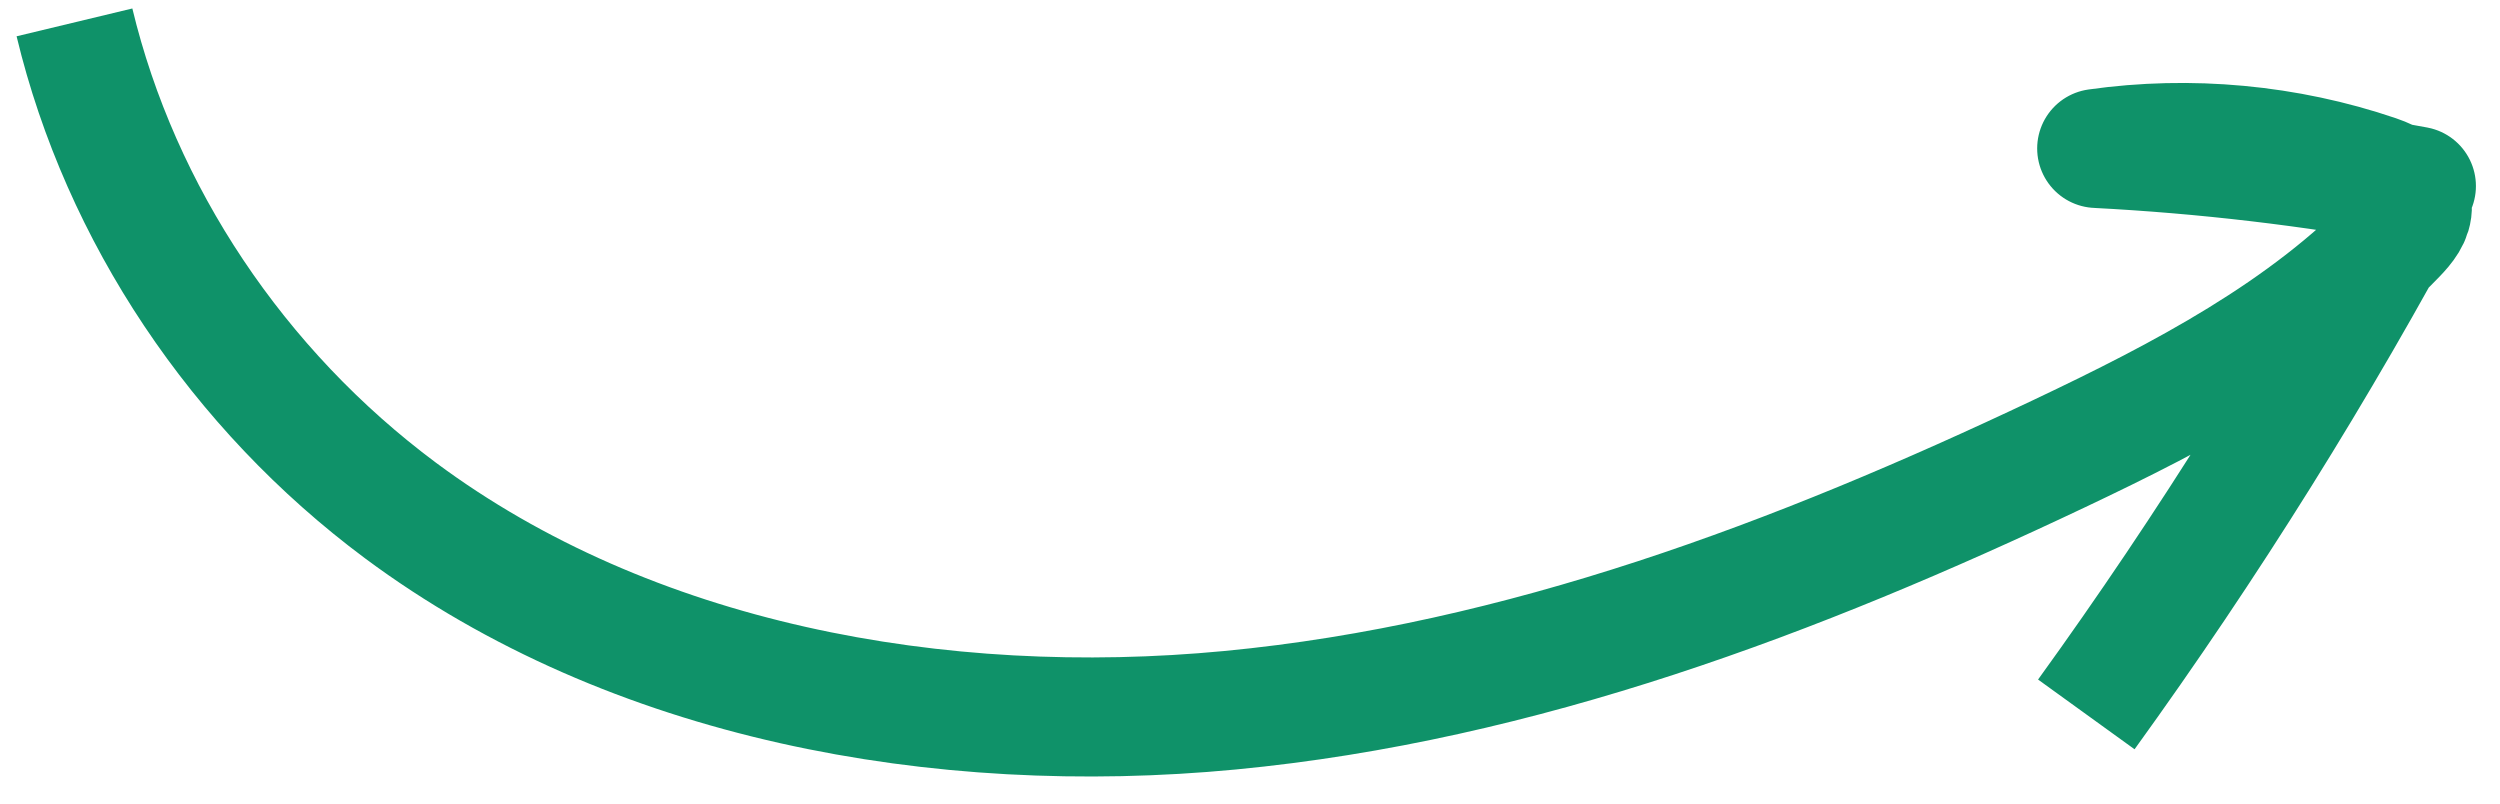 <svg width="84" height="27" viewBox="0 0 84 27" fill="none" xmlns="http://www.w3.org/2000/svg">
<path d="M2.502 0.752C4.049 7.188 7.986 13.082 13.455 17.152C21.193 22.904 31.559 24.797 41.333 23.864C51.11 22.93 60.411 19.404 69.203 15.236C73.32 13.285 77.439 11.127 80.536 7.898C80.803 7.619 81.076 7.294 81.054 6.918C81.021 6.37 80.395 6.052 79.849 5.863C76.854 4.845 73.595 4.541 70.449 4.988C74.055 5.175 77.643 5.596 81.191 6.251C77.909 12.392 74.202 18.327 70.1 24.004" stroke="#0F9269" stroke-width="4" stroke-linejoin="round"/>
</svg>
